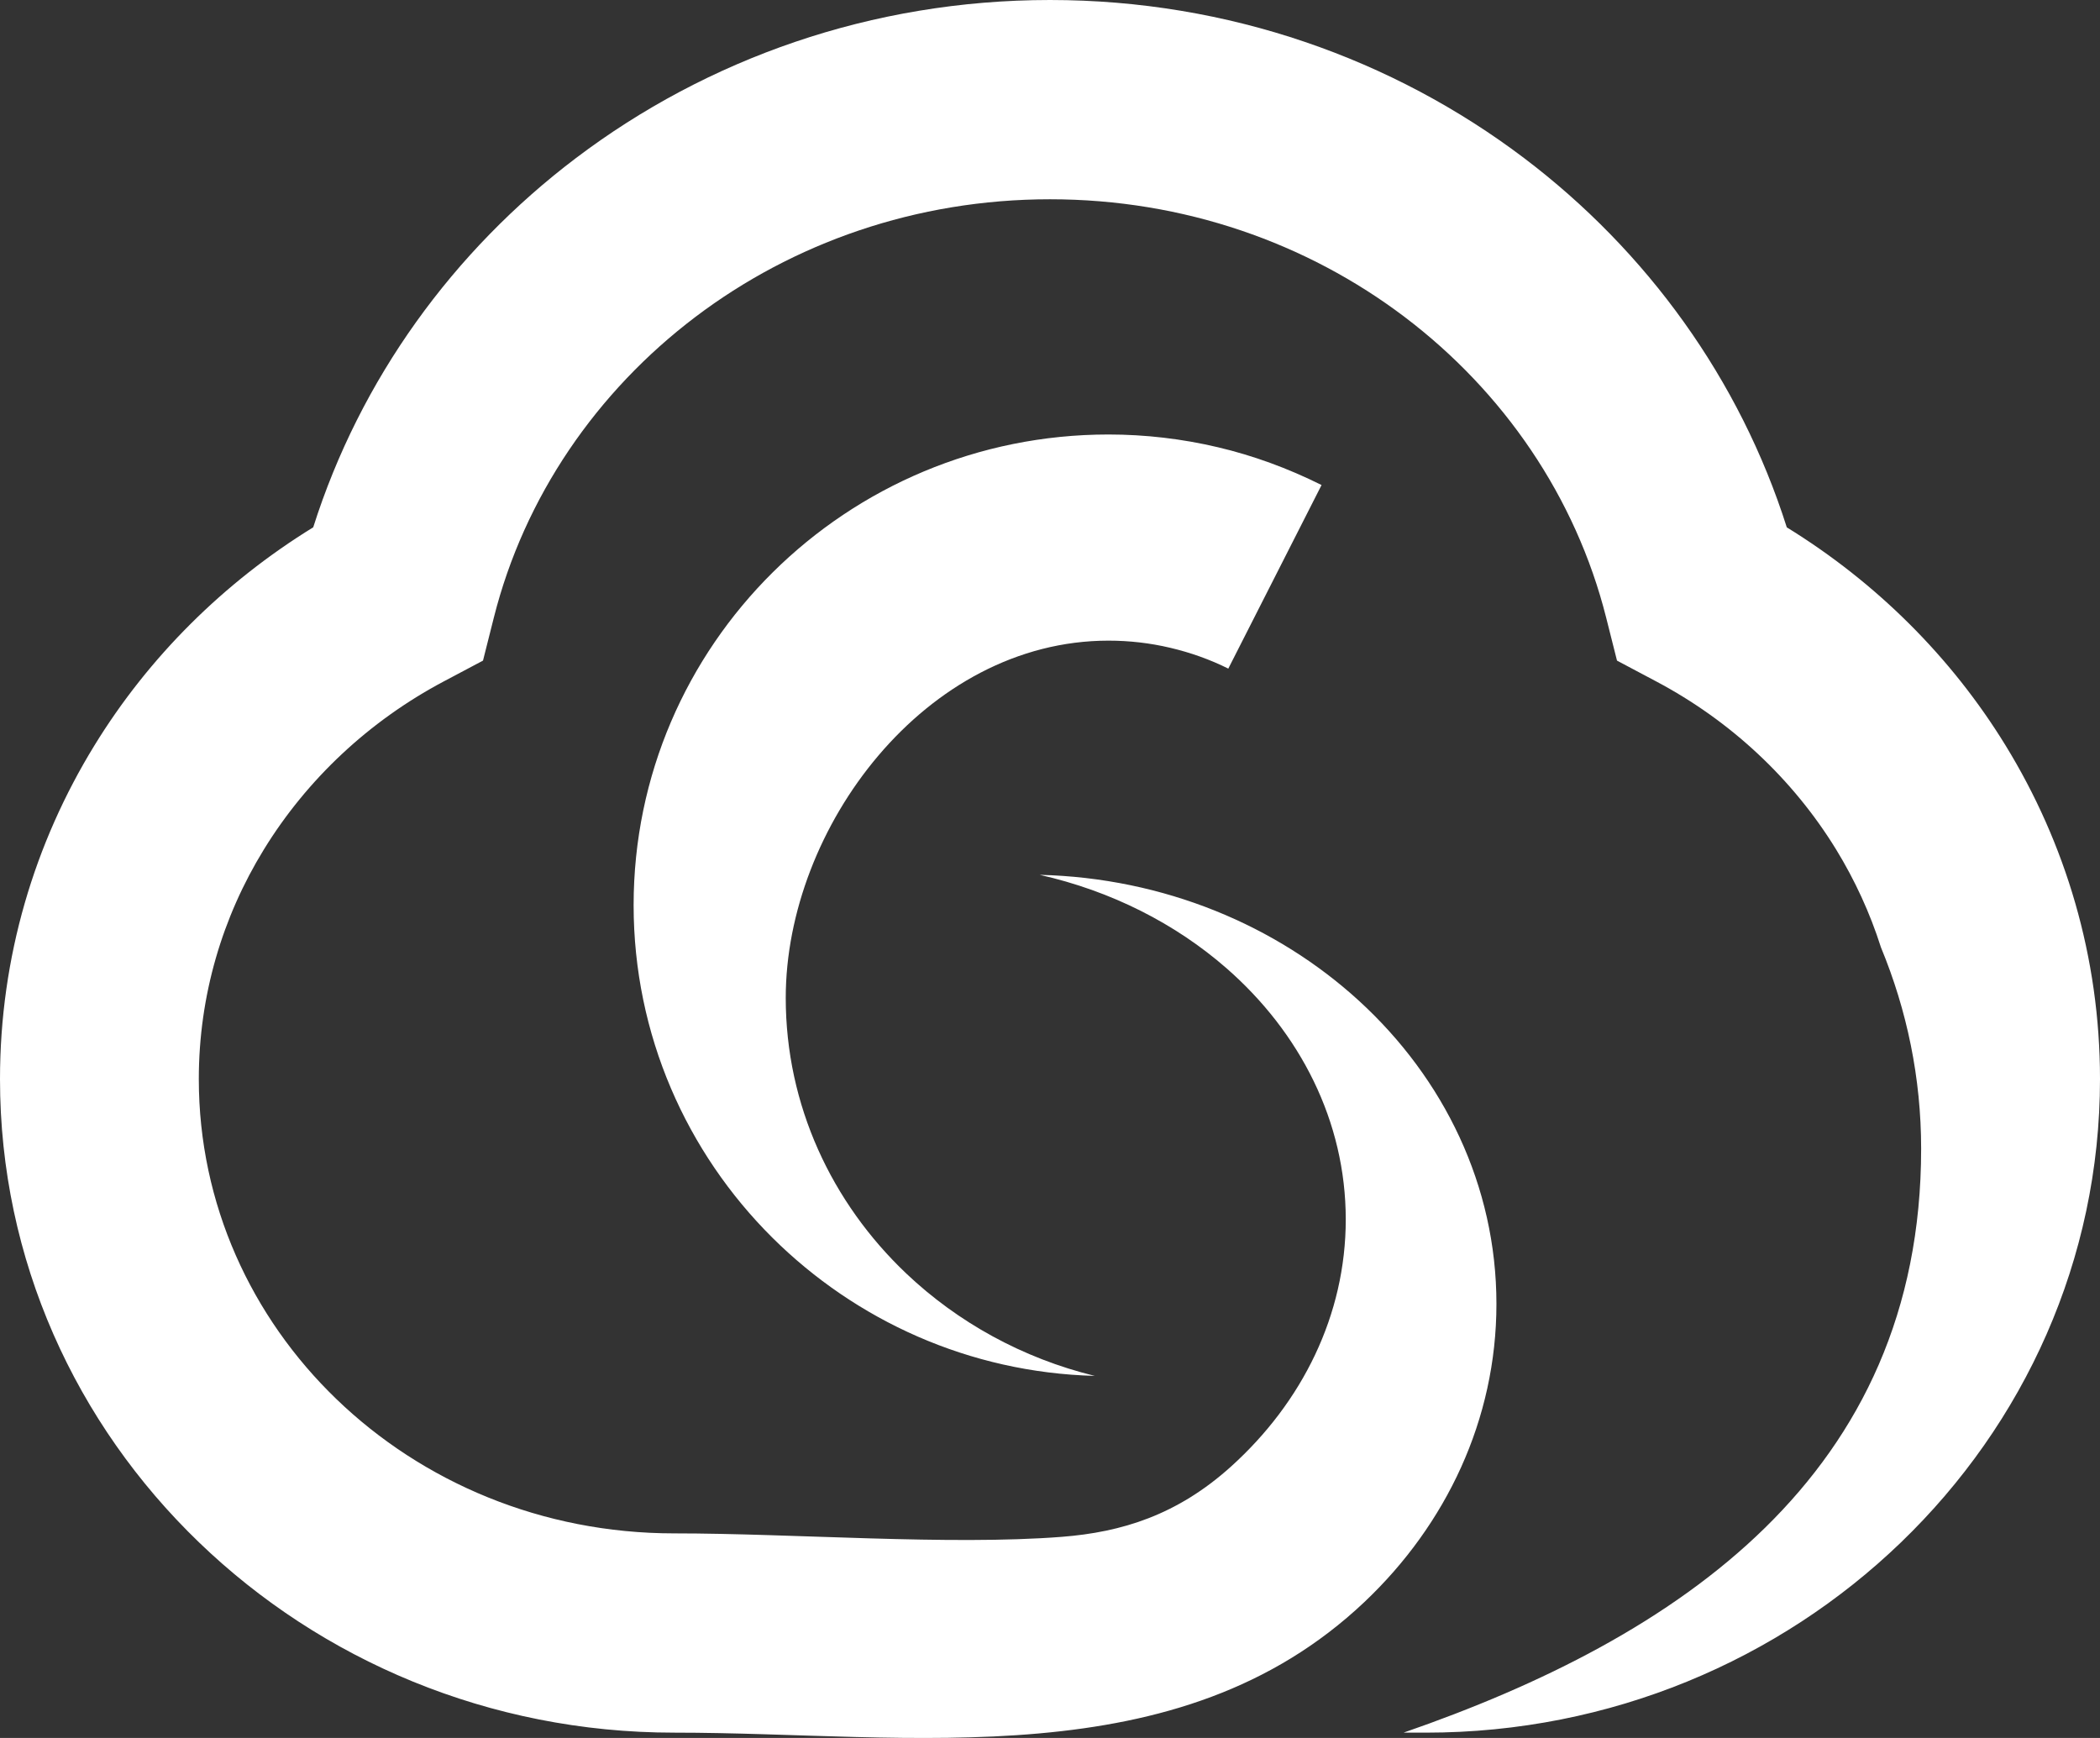 <?xml version="1.0" encoding="UTF-8"?>
<svg width="116px" height="96px" viewBox="0 0 116 96" version="1.1" xmlns="http://www.w3.org/2000/svg" xmlns:xlink="http://www.w3.org/1999/xlink">
    <rect x="0" y="0" width="116" height="96" fill="#333333" stroke="none"/>
    <g id="Home" stroke="none" stroke-width="1" fill="none" fill-rule="evenodd">
        <g id="Artboard" transform="translate(-486, -3351)" fill="#FFFFFF">
            <g id="work-with-us" transform="translate(377, 3285)">
                <path d="M166.431,114.323 C173.298,114.491 179.514,117.117 184.066,121.279 C188.757,125.571 191.66,131.493 191.66,138.025 C191.66,144.404 188.887,150.215 184.369,154.489 C174.07,164.231 159.41,161.706 146.238,161.706 C136.012,161.706 126.729,157.689 119.993,151.195 C113.201,144.651 109,135.603 109,125.604 C109,118.873 110.903,112.571 114.22,107.17 C117.207,102.303 121.357,98.171 126.302,95.127 C128.894,86.952 134.03,79.866 140.811,74.734 C148.039,69.263 157.134,66 167,66 C176.867,66 185.961,69.264 193.19,74.734 C199.971,79.868 205.106,86.954 207.699,95.129 C212.642,98.171 216.793,102.304 219.78,107.17 C223.097,112.571 225,118.873 225,125.604 C225,135.603 220.799,144.651 214.008,151.195 C207.271,157.689 197.988,161.706 187.762,161.706 L186.529,161.706 C201.675,156.464 215.12,147.506 215.12,129.448 C215.12,125.546 214.337,121.803 212.901,118.332 C212.294,116.424 211.459,114.615 210.429,112.931 C208.04,109.037 204.599,105.818 200.488,103.641 L198.32,102.49 L197.721,100.115 C196.041,93.449 192.04,87.634 186.583,83.504 C181.205,79.434 174.407,77.007 167,77.007 C159.594,77.007 152.796,79.434 147.417,83.503 C141.96,87.634 137.959,93.449 136.279,100.114 L135.68,102.49 L133.513,103.639 C129.402,105.818 125.961,109.037 123.571,112.931 C121.291,116.644 119.982,120.979 119.982,125.604 C119.982,132.505 122.888,138.757 127.586,143.284 C132.338,147.866 138.932,150.699 146.238,150.699 C152.845,150.699 161.421,151.374 167.651,150.89 C170.949,150.633 174.021,149.695 177.003,147.004 C180.927,143.463 183.337,138.644 183.337,133.357 C183.337,127.944 180.817,123.034 176.742,119.476 C173.931,117.023 170.388,115.214 166.431,114.323 Z M169.472,142 C162.539,141.816 156.264,138.934 151.667,134.368 C146.931,129.661 144,123.164 144,115.999 C144,101.627 155.763,90 170.232,90 C172.268,90 174.298,90.238 176.277,90.705 C178.22,91.163 180.141,91.863 182,92.792 L176.849,102.932 C175.852,102.435 174.773,102.048 173.634,101.78 C172.529,101.519 171.387,101.387 170.232,101.387 C160.113,101.387 152.403,111.731 152.403,121.12 C152.403,127.058 154.949,132.444 159.063,136.347 C161.901,139.036 165.477,141.022 169.472,142 L169.472,142 Z" id="Fill-2"></path>
            </g>
        </g>
    </g>
</svg>